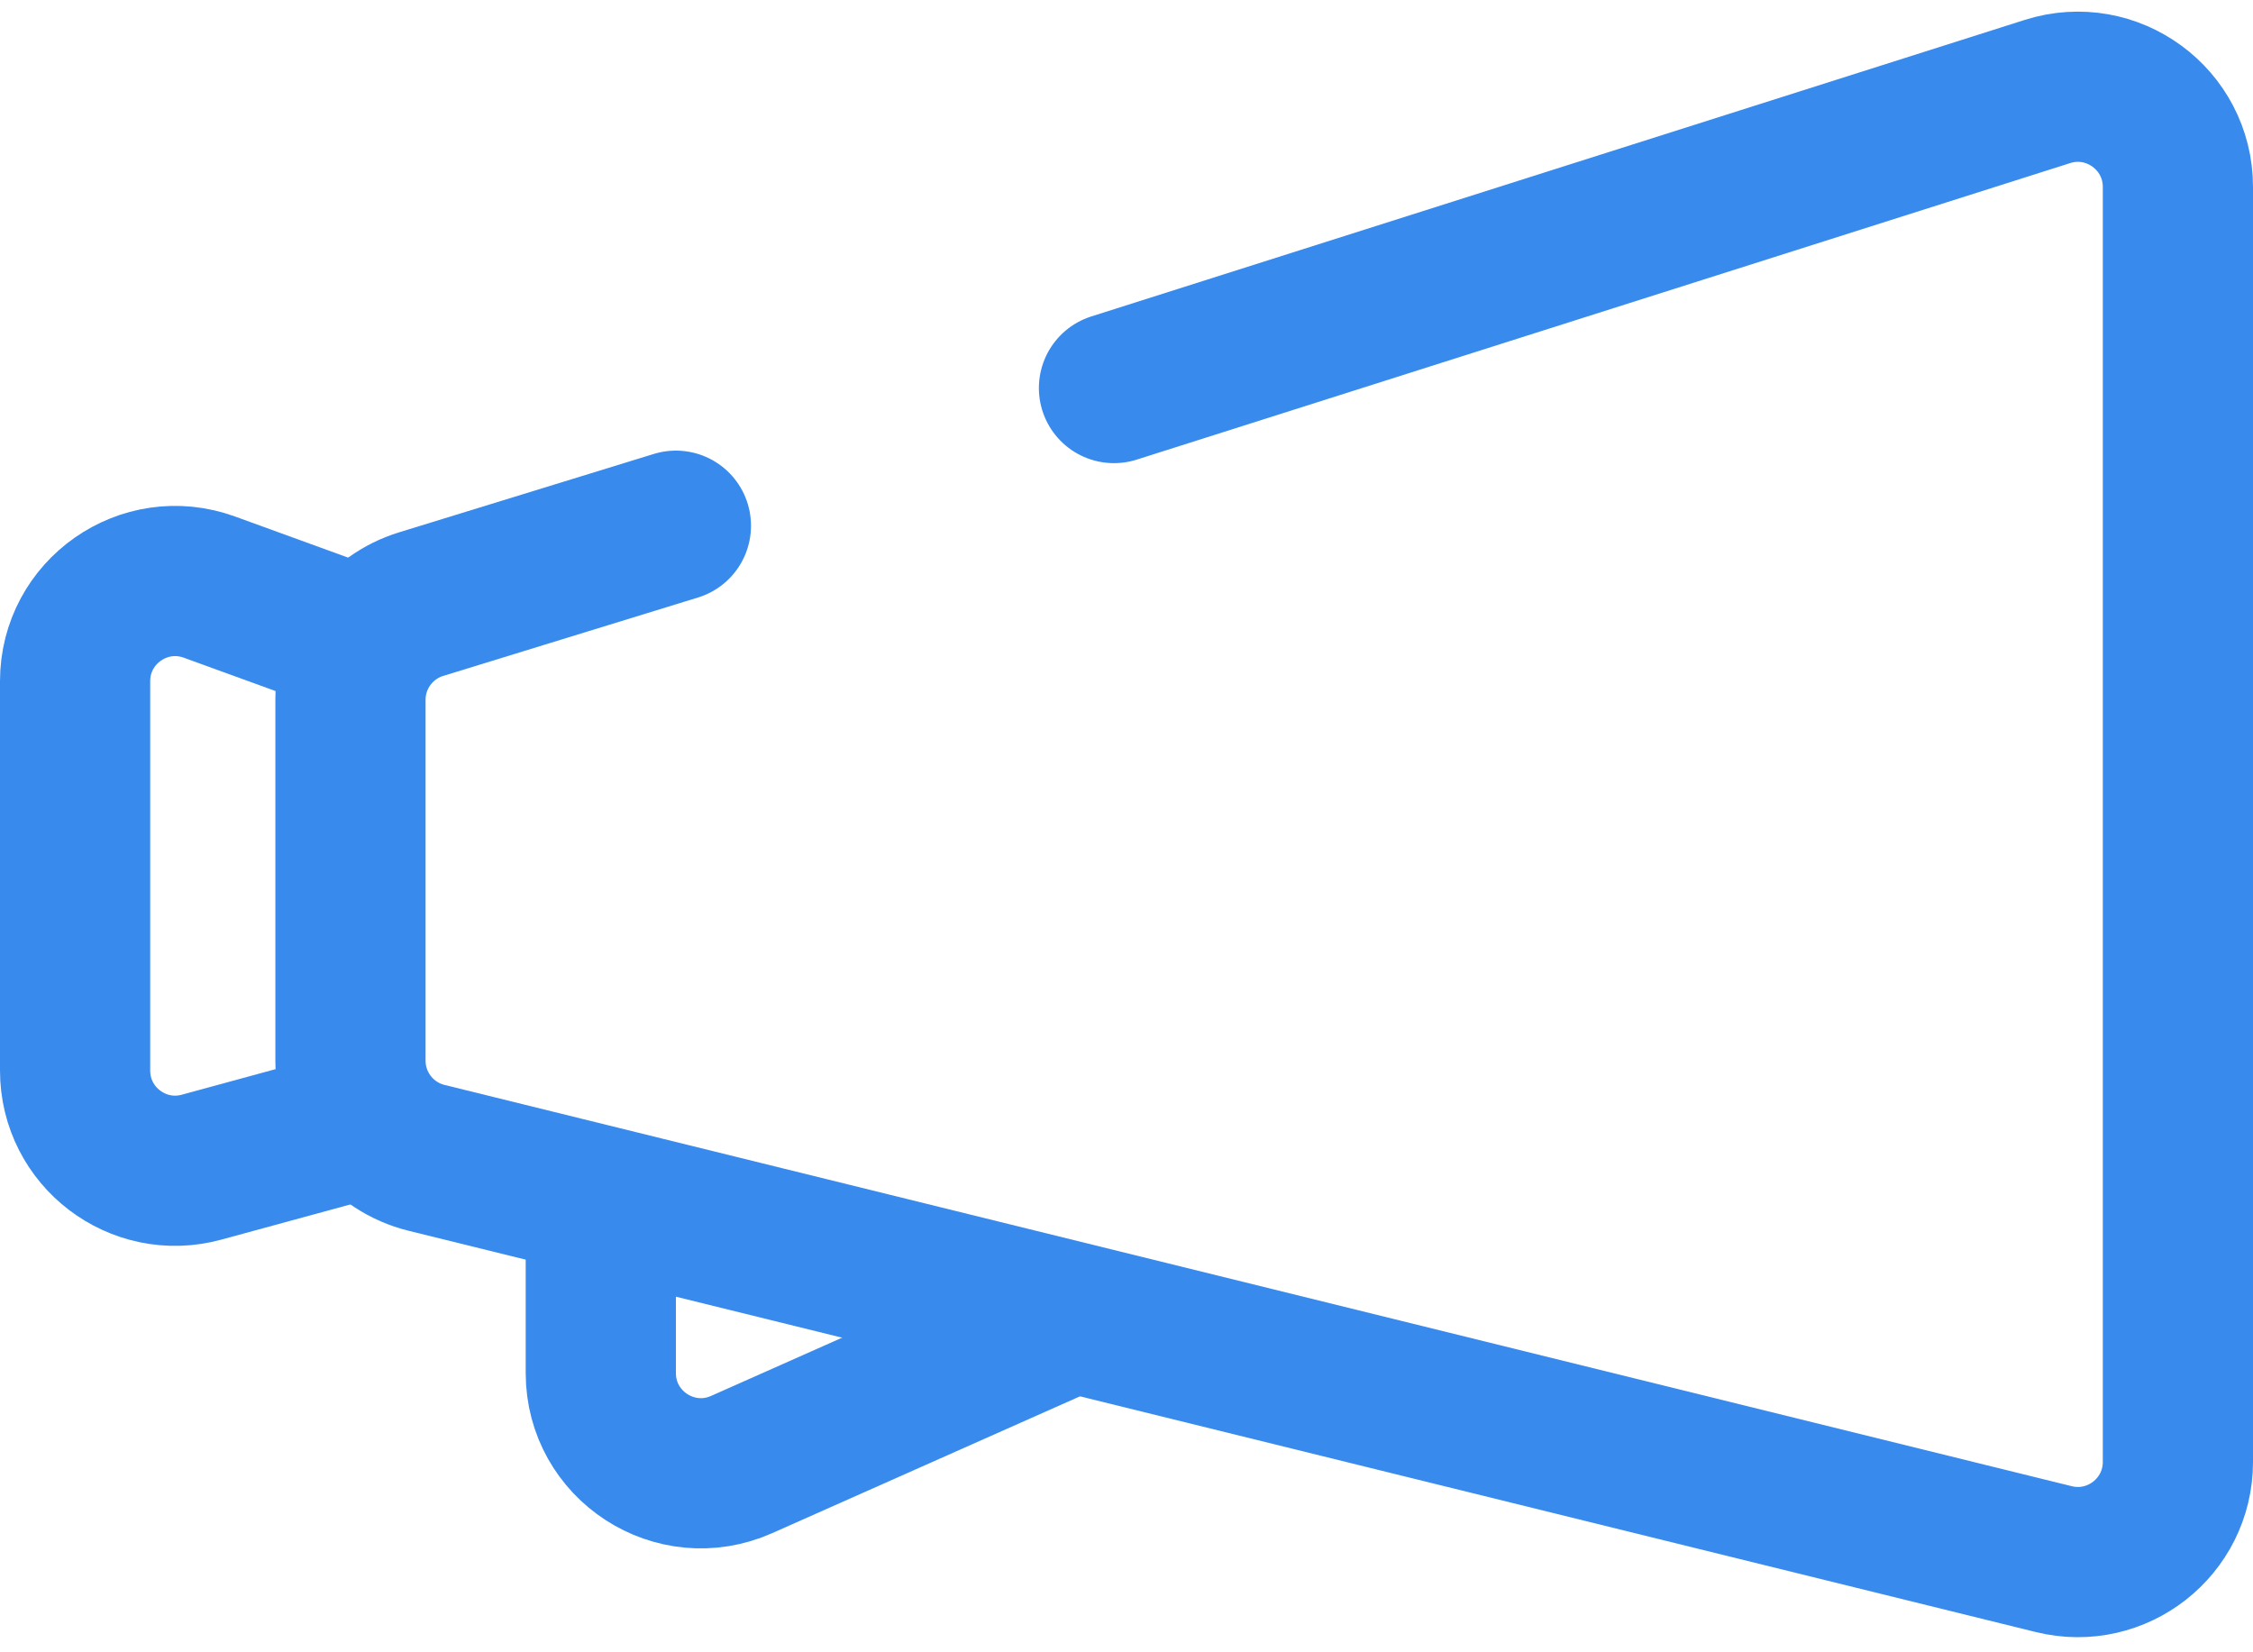 <svg width="90" height="66" viewBox="0 0 90 66" fill="none" xmlns="http://www.w3.org/2000/svg">
<path d="M24 50V54.845C24 57.74 26.979 59.676 29.625 58.5L42 53" stroke="#388AED" stroke-width="6" stroke-linecap="round"/>
<path d="M14 25.5L8.367 23.452C5.758 22.503 3 24.435 3 27.211V42.763C3 45.401 5.508 47.316 8.052 46.622L14 45" stroke="#388AED" stroke-width="6" stroke-linecap="round"/>
<path d="M44.5 15.5L81.789 3.655C84.368 2.836 87 4.761 87 7.468V58.394C87 60.991 84.564 62.899 82.042 62.278L17.042 46.25C15.256 45.81 14 44.207 14 42.367V27.954C14 26.198 15.145 24.648 16.824 24.131L27 21" stroke="#388AED" stroke-width="6" stroke-linecap="round"/>
</svg>
